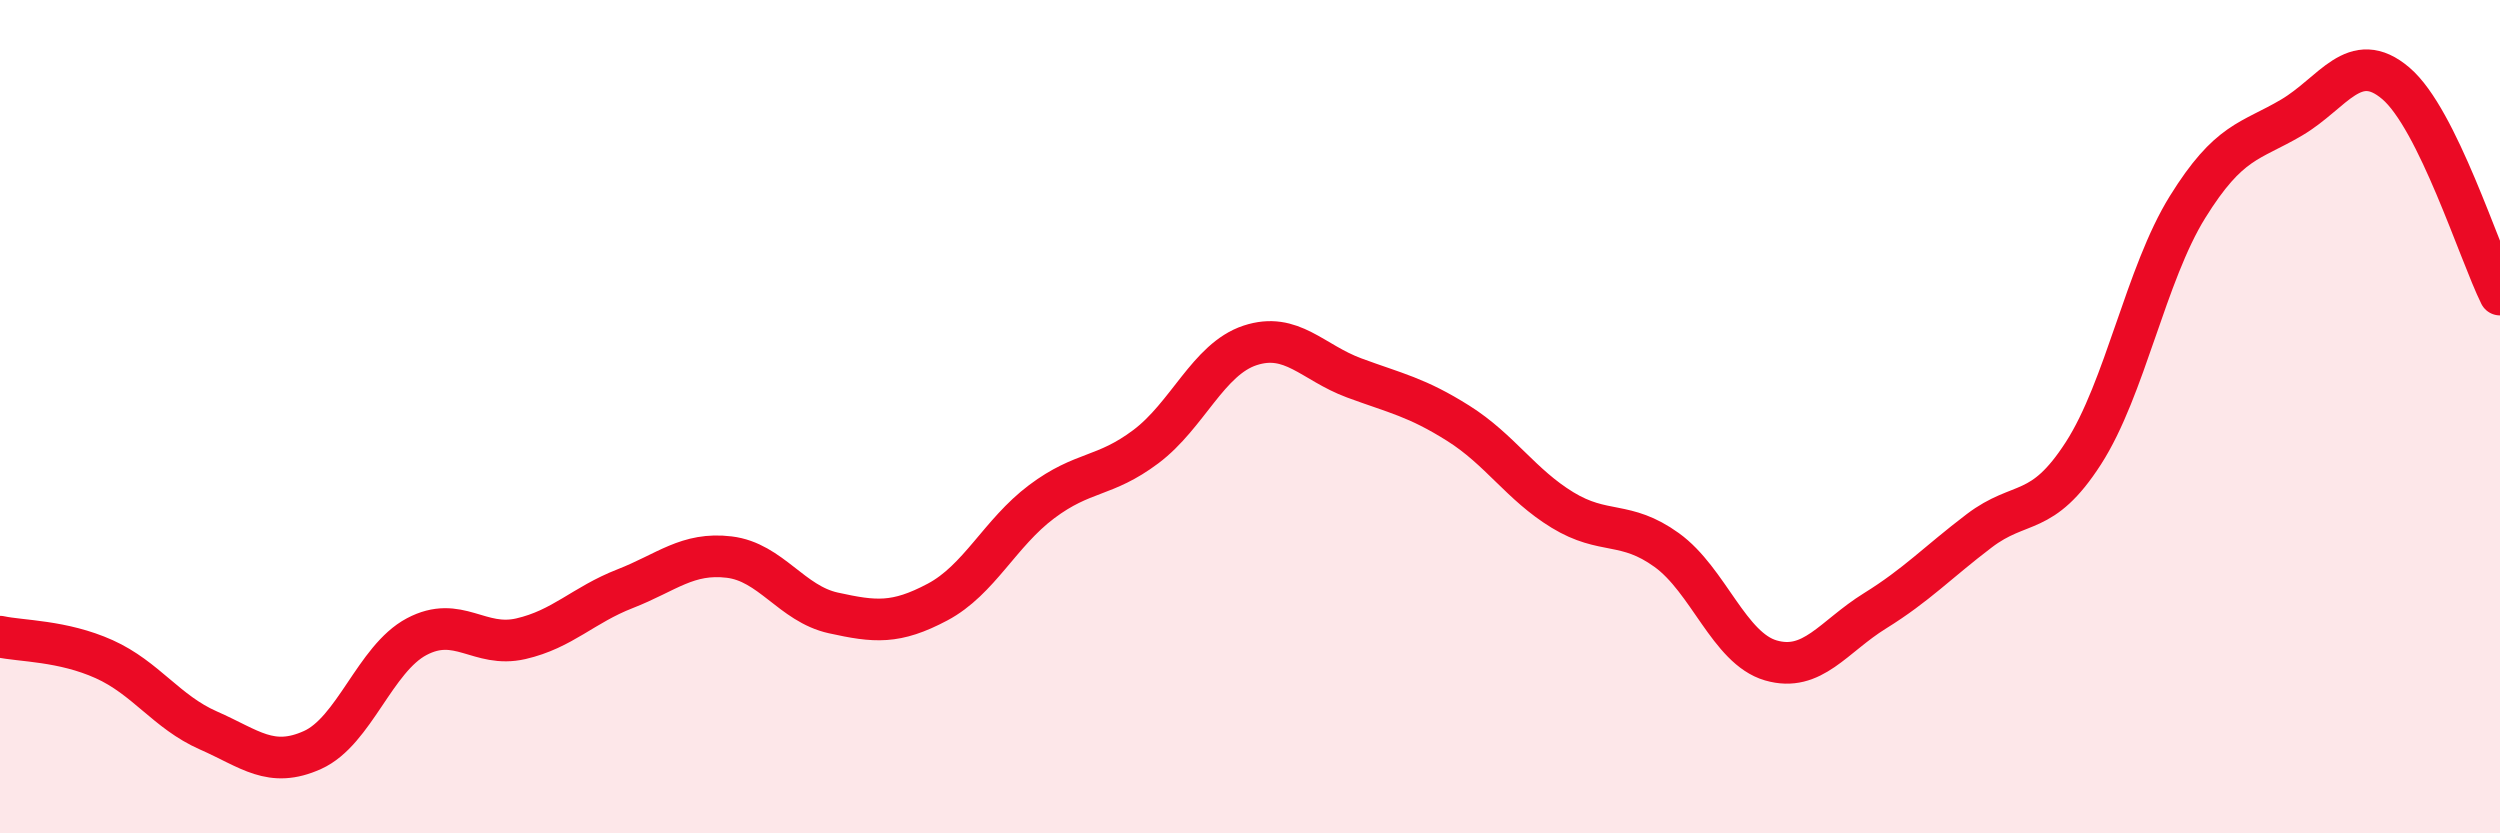 
    <svg width="60" height="20" viewBox="0 0 60 20" xmlns="http://www.w3.org/2000/svg">
      <path
        d="M 0,15.28 C 0.5,15.39 1.5,15.37 2.5,15.82 C 3.5,16.27 4,17.09 5,17.53 C 6,17.97 6.5,18.45 7.5,18 C 8.5,17.55 9,15.81 10,15.28 C 11,14.75 11.5,15.56 12.5,15.33 C 13.5,15.1 14,14.52 15,14.13 C 16,13.74 16.5,13.25 17.5,13.37 C 18.5,13.49 19,14.49 20,14.71 C 21,14.93 21.5,14.98 22.5,14.45 C 23.5,13.92 24,12.79 25,12.04 C 26,11.29 26.5,11.47 27.5,10.72 C 28.5,9.97 29,8.62 30,8.29 C 31,7.96 31.5,8.7 32.5,9.07 C 33.5,9.44 34,9.53 35,10.16 C 36,10.79 36.5,11.63 37.5,12.24 C 38.5,12.85 39,12.48 40,13.2 C 41,13.92 41.5,15.56 42.5,15.85 C 43.5,16.14 44,15.28 45,14.66 C 46,14.04 46.5,13.5 47.5,12.74 C 48.5,11.98 49,12.43 50,10.88 C 51,9.33 51.5,6.58 52.5,4.97 C 53.5,3.36 54,3.41 55,2.82 C 56,2.23 56.5,1.15 57.5,2 C 58.5,2.85 59.5,6.06 60,7.07L60 20L0 20Z"
        fill="#EB0A25"
        opacity="0.1"
        stroke-linecap="round"
        stroke-linejoin="round"
      />
      <path
        d="M 0,15.28 C 0.5,15.39 1.5,15.37 2.5,15.82 C 3.5,16.27 4,17.09 5,17.53 C 6,17.97 6.5,18.45 7.5,18 C 8.5,17.55 9,15.81 10,15.28 C 11,14.75 11.5,15.56 12.5,15.33 C 13.5,15.1 14,14.52 15,14.13 C 16,13.74 16.5,13.25 17.5,13.37 C 18.5,13.49 19,14.49 20,14.71 C 21,14.93 21.5,14.98 22.5,14.45 C 23.5,13.92 24,12.79 25,12.04 C 26,11.29 26.5,11.47 27.5,10.72 C 28.5,9.97 29,8.62 30,8.29 C 31,7.96 31.5,8.7 32.5,9.07 C 33.5,9.44 34,9.53 35,10.16 C 36,10.79 36.5,11.63 37.5,12.24 C 38.5,12.85 39,12.48 40,13.2 C 41,13.92 41.5,15.56 42.5,15.85 C 43.5,16.14 44,15.28 45,14.66 C 46,14.04 46.5,13.5 47.5,12.74 C 48.5,11.98 49,12.43 50,10.88 C 51,9.33 51.5,6.58 52.5,4.97 C 53.5,3.36 54,3.41 55,2.82 C 56,2.23 56.5,1.15 57.5,2 C 58.5,2.85 59.5,6.06 60,7.07"
        stroke="#EB0A25"
        stroke-width="1"
        fill="none"
        stroke-linecap="round"
        stroke-linejoin="round"
      />
    </svg>
  